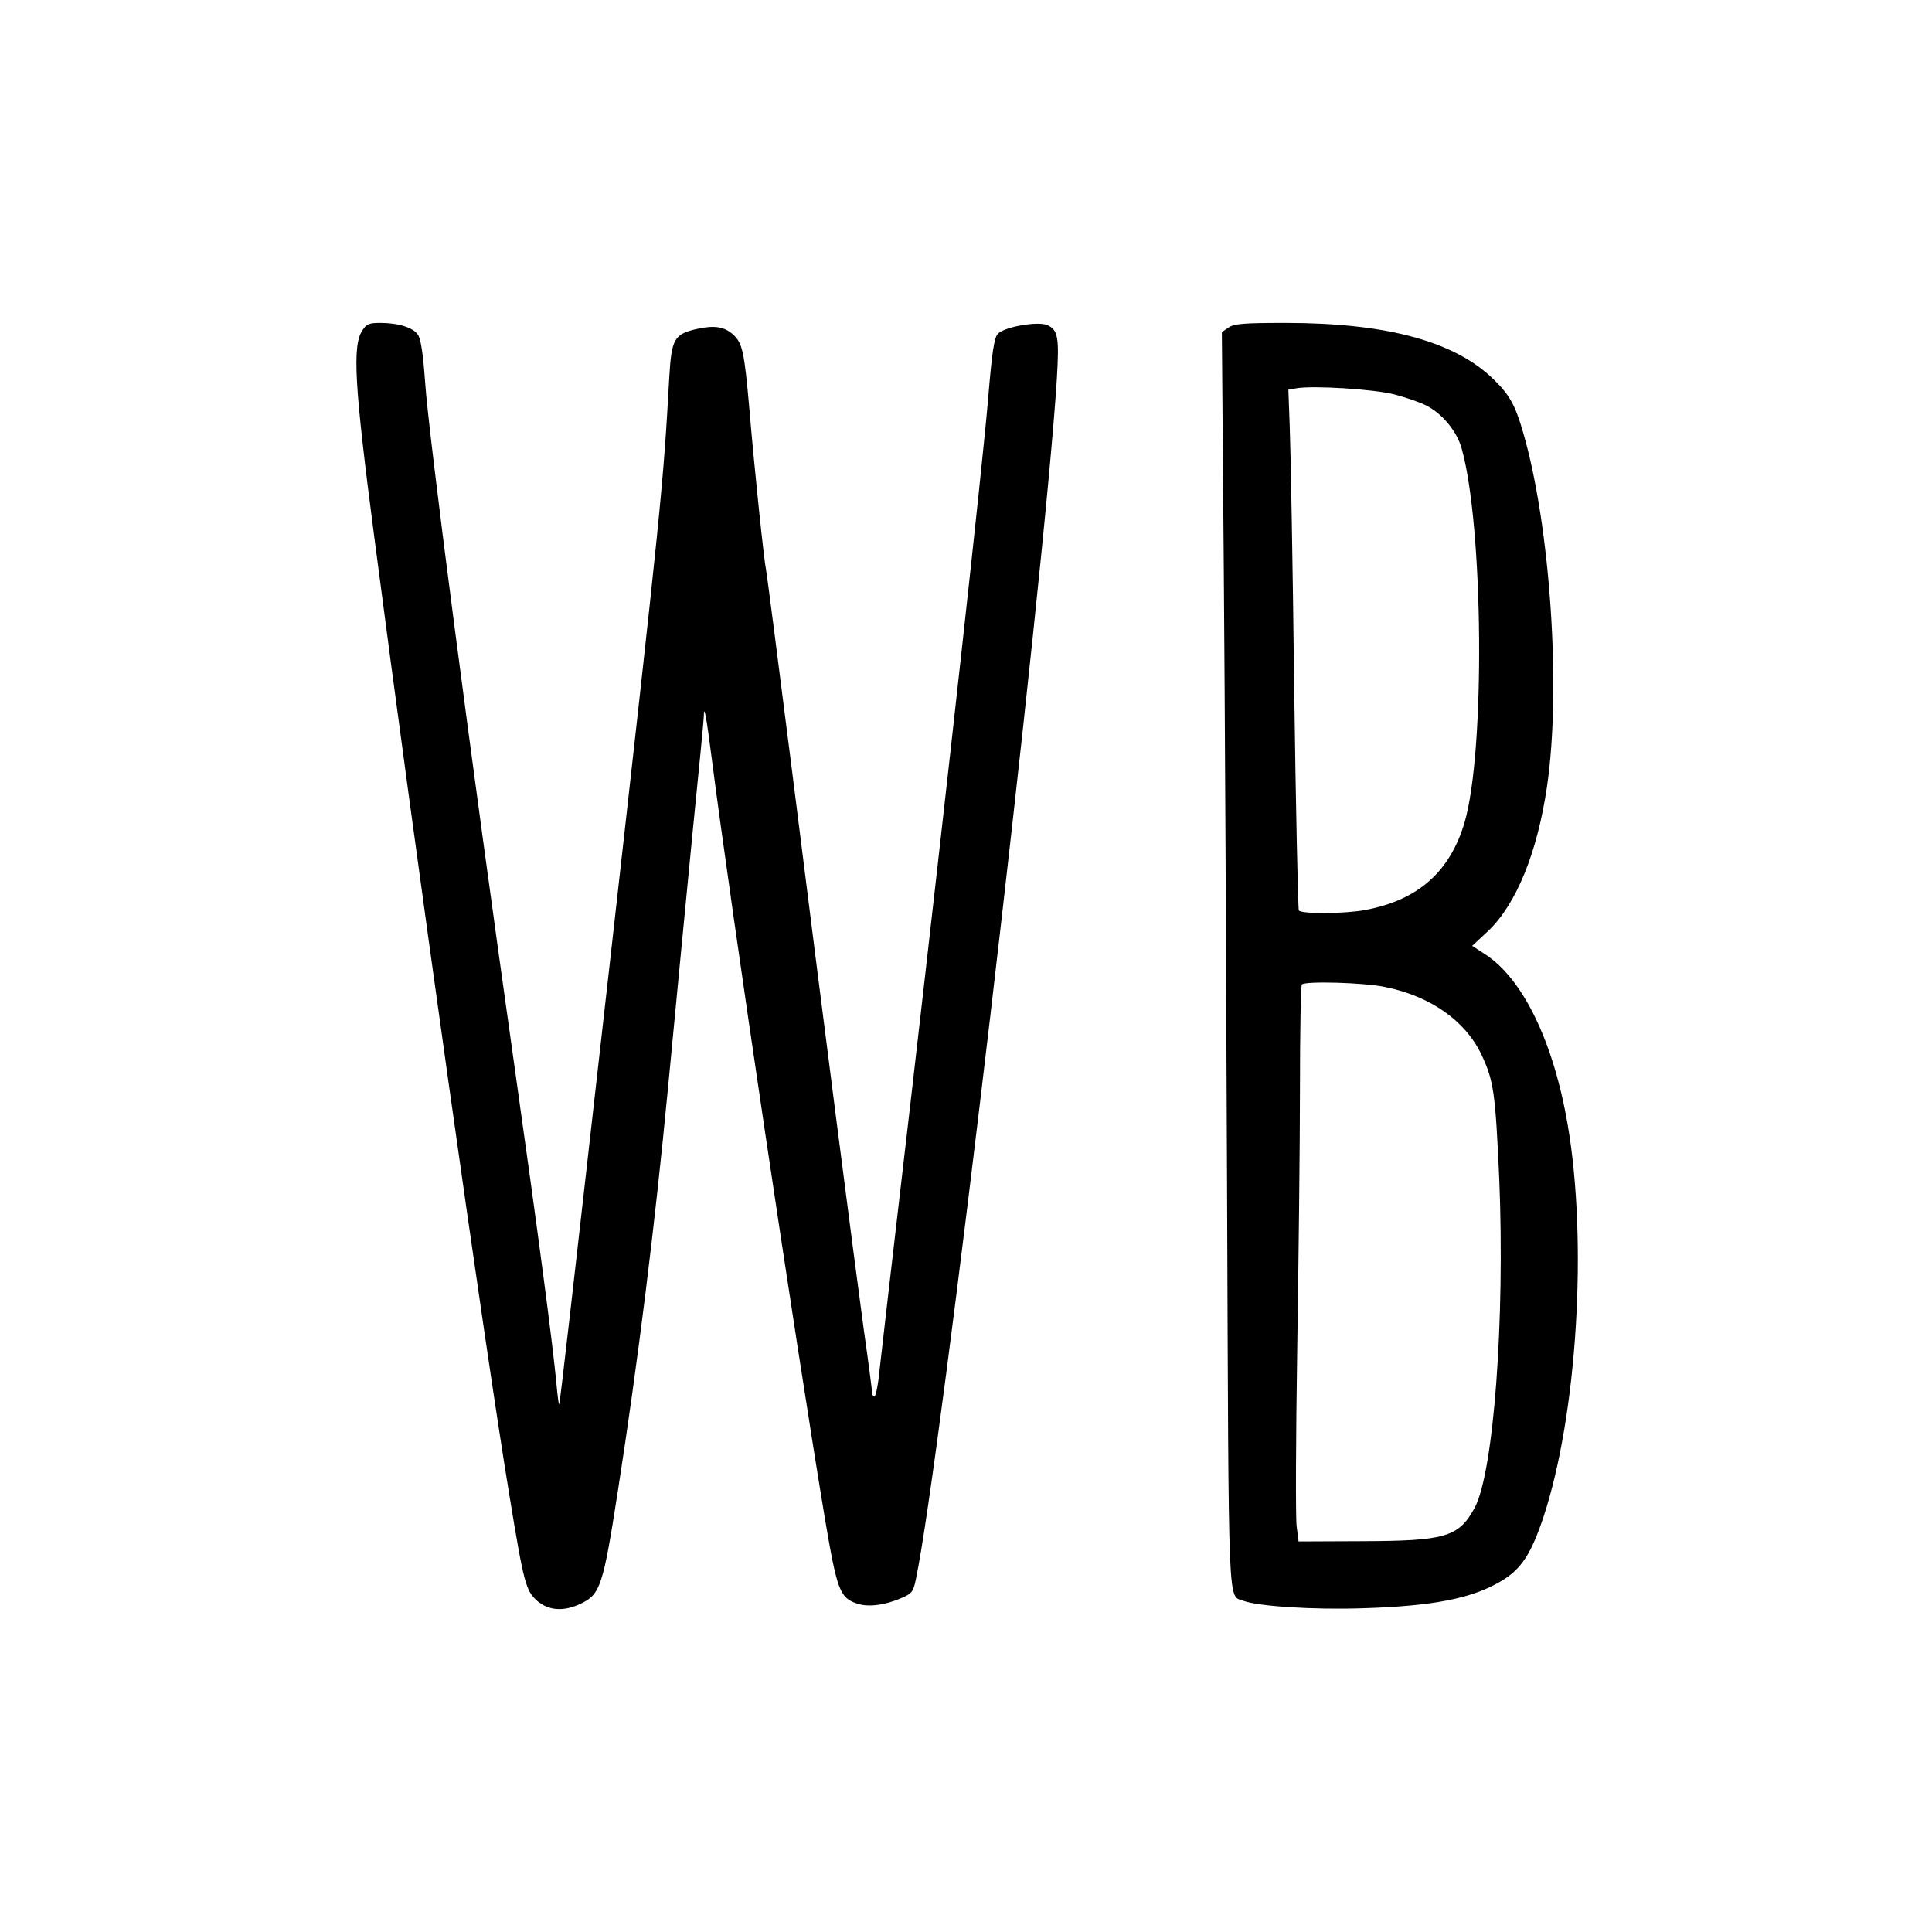 <?xml version="1.0" standalone="no"?>
<!DOCTYPE svg PUBLIC "-//W3C//DTD SVG 20010904//EN"
 "http://www.w3.org/TR/2001/REC-SVG-20010904/DTD/svg10.dtd">
<svg version="1.0" xmlns="http://www.w3.org/2000/svg"
 width="700pt" height="700pt" viewBox="0 0 700 700"
 preserveAspectRatio="xMidYMid meet">
<g transform="translate(0,700) scale(0.1,-0.1)"
fill="#000000" stroke="none">
<path d="M1313 5803 c-37 -56 -29 -198 43 -748 150 -1152 400 -2930 490 -3475
52 -317 59 -343 100 -380 42 -36 97 -40 159 -10 70 34 80 62 134 410 73 470
133 953 181 1455 28 297 69 718 90 935 22 217 40 403 40 414 0 50 10 -3 29
-154 71 -550 301 -2098 410 -2753 44 -260 54 -286 116 -307 41 -14 101 -6 161
20 38 16 43 23 52 66 89 416 464 3609 511 4349 9 152 5 179 -34 197 -34 15
-157 -6 -180 -32 -13 -14 -21 -66 -35 -237 -22 -256 -139 -1317 -281 -2548
-56 -478 -106 -914 -112 -967 -5 -54 -14 -98 -19 -98 -4 0 -8 6 -8 13 0 6 -13
109 -30 227 -38 278 -146 1117 -260 2025 -50 396 -93 727 -95 735 -6 22 -42
364 -60 580 -18 204 -25 237 -58 267 -31 29 -68 35 -128 22 -86 -19 -96 -35
-104 -175 -22 -395 -28 -458 -215 -2119 -142 -1257 -181 -1599 -184 -1603 -2
-1 -6 32 -10 75 -13 140 -64 528 -151 1143 -160 1130 -313 2301 -325 2489 -7
98 -15 151 -25 167 -17 27 -71 44 -137 44 -41 0 -50 -4 -65 -27z"/>
<path d="M4451 5813 l-24 -16 7 -856 c4 -471 9 -1493 12 -2271 6 -1537 2
-1448 59 -1470 54 -20 252 -33 434 -27 256 8 396 36 501 99 72 43 108 98 153
234 121 368 160 993 87 1419 -52 303 -164 533 -303 620 l-43 28 59 55 c101 97
177 283 212 522 52 352 12 947 -87 1285 -28 97 -49 135 -107 191 -140 137
-387 204 -753 204 -155 0 -187 -3 -207 -17z m601 -242 c42 -11 94 -29 115 -40
58 -29 110 -92 128 -153 80 -278 87 -1103 11 -1359 -53 -178 -168 -280 -359
-316 -75 -14 -228 -15 -241 -2 -3 3 -11 367 -17 810 -5 442 -13 866 -16 941
l-5 136 28 5 c61 11 281 -3 356 -22z m-34 -2147 c165 -33 292 -123 350 -246
44 -94 50 -137 64 -448 21 -511 -20 -1064 -89 -1193 -58 -106 -105 -120 -408
-121 l-230 -1 -7 55 c-4 30 -3 316 2 635 5 319 10 747 10 951 0 204 3 374 7
377 13 13 225 7 301 -9z"/>
</g>
</svg>

